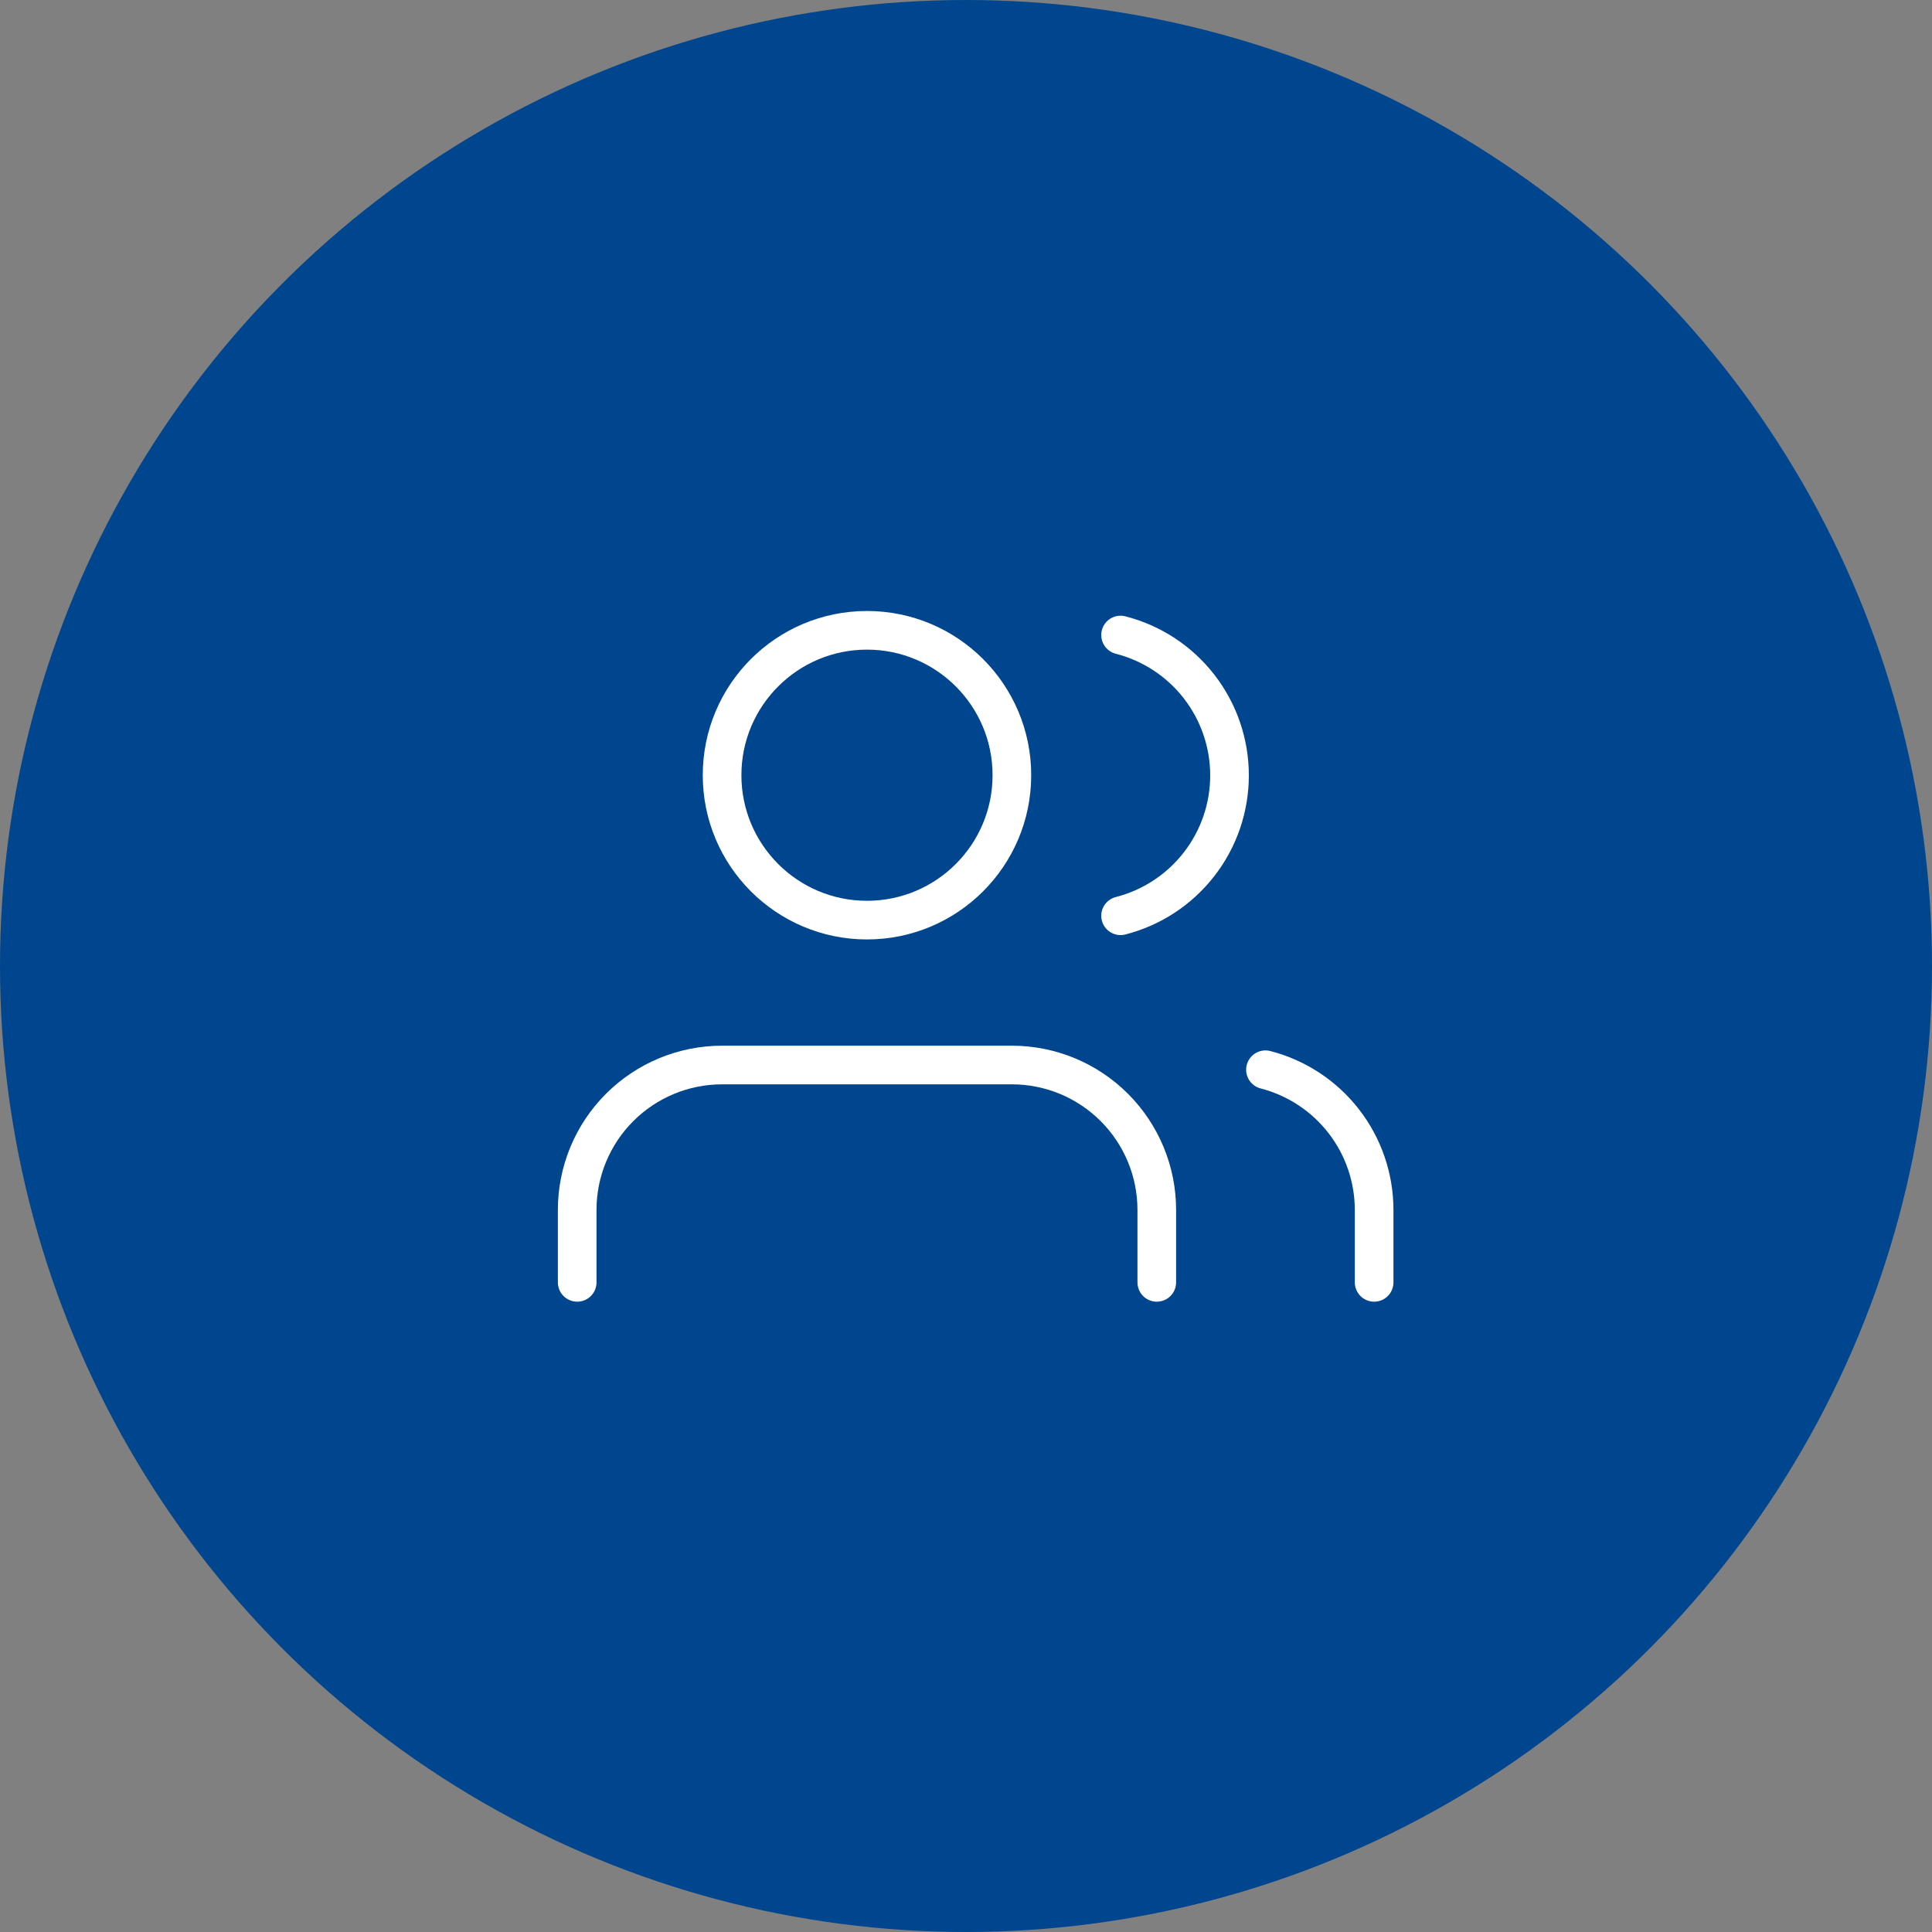 <svg xmlns="http://www.w3.org/2000/svg" width="100" height="100" viewBox="0 0 100 100" fill="none"><rect x="0" y="0" width="100" height="100" fill="#808080" stroke="none"/><circle cx="50" cy="50" r="50" fill="#00468E"></circle><path d="M59.875 66.375V62.625C59.875 60.636 59.085 58.728 57.678 57.322C56.272 55.915 54.364 55.125 52.375 55.125H37.375C35.386 55.125 33.478 55.915 32.072 57.322C30.665 58.728 29.875 60.636 29.875 62.625V66.375" stroke="white" stroke-width="2" stroke-linecap="round" stroke-linejoin="round"></path><path d="M44.875 47.625C49.017 47.625 52.375 44.267 52.375 40.125C52.375 35.983 49.017 32.625 44.875 32.625C40.733 32.625 37.375 35.983 37.375 40.125C37.375 44.267 40.733 47.625 44.875 47.625Z" stroke="white" stroke-width="2" stroke-linecap="round" stroke-linejoin="round"></path><path d="M71.125 66.375V62.625C71.124 60.963 70.571 59.349 69.553 58.035C68.534 56.722 67.109 55.784 65.5 55.369" stroke="white" stroke-width="2" stroke-linecap="round" stroke-linejoin="round"></path><path d="M58 32.869C59.613 33.282 61.043 34.22 62.064 35.535C63.086 36.851 63.64 38.469 63.64 40.134C63.64 41.8 63.086 43.418 62.064 44.733C61.043 46.049 59.613 46.987 58 47.4" stroke="white" stroke-width="2" stroke-linecap="round" stroke-linejoin="round"></path></svg>